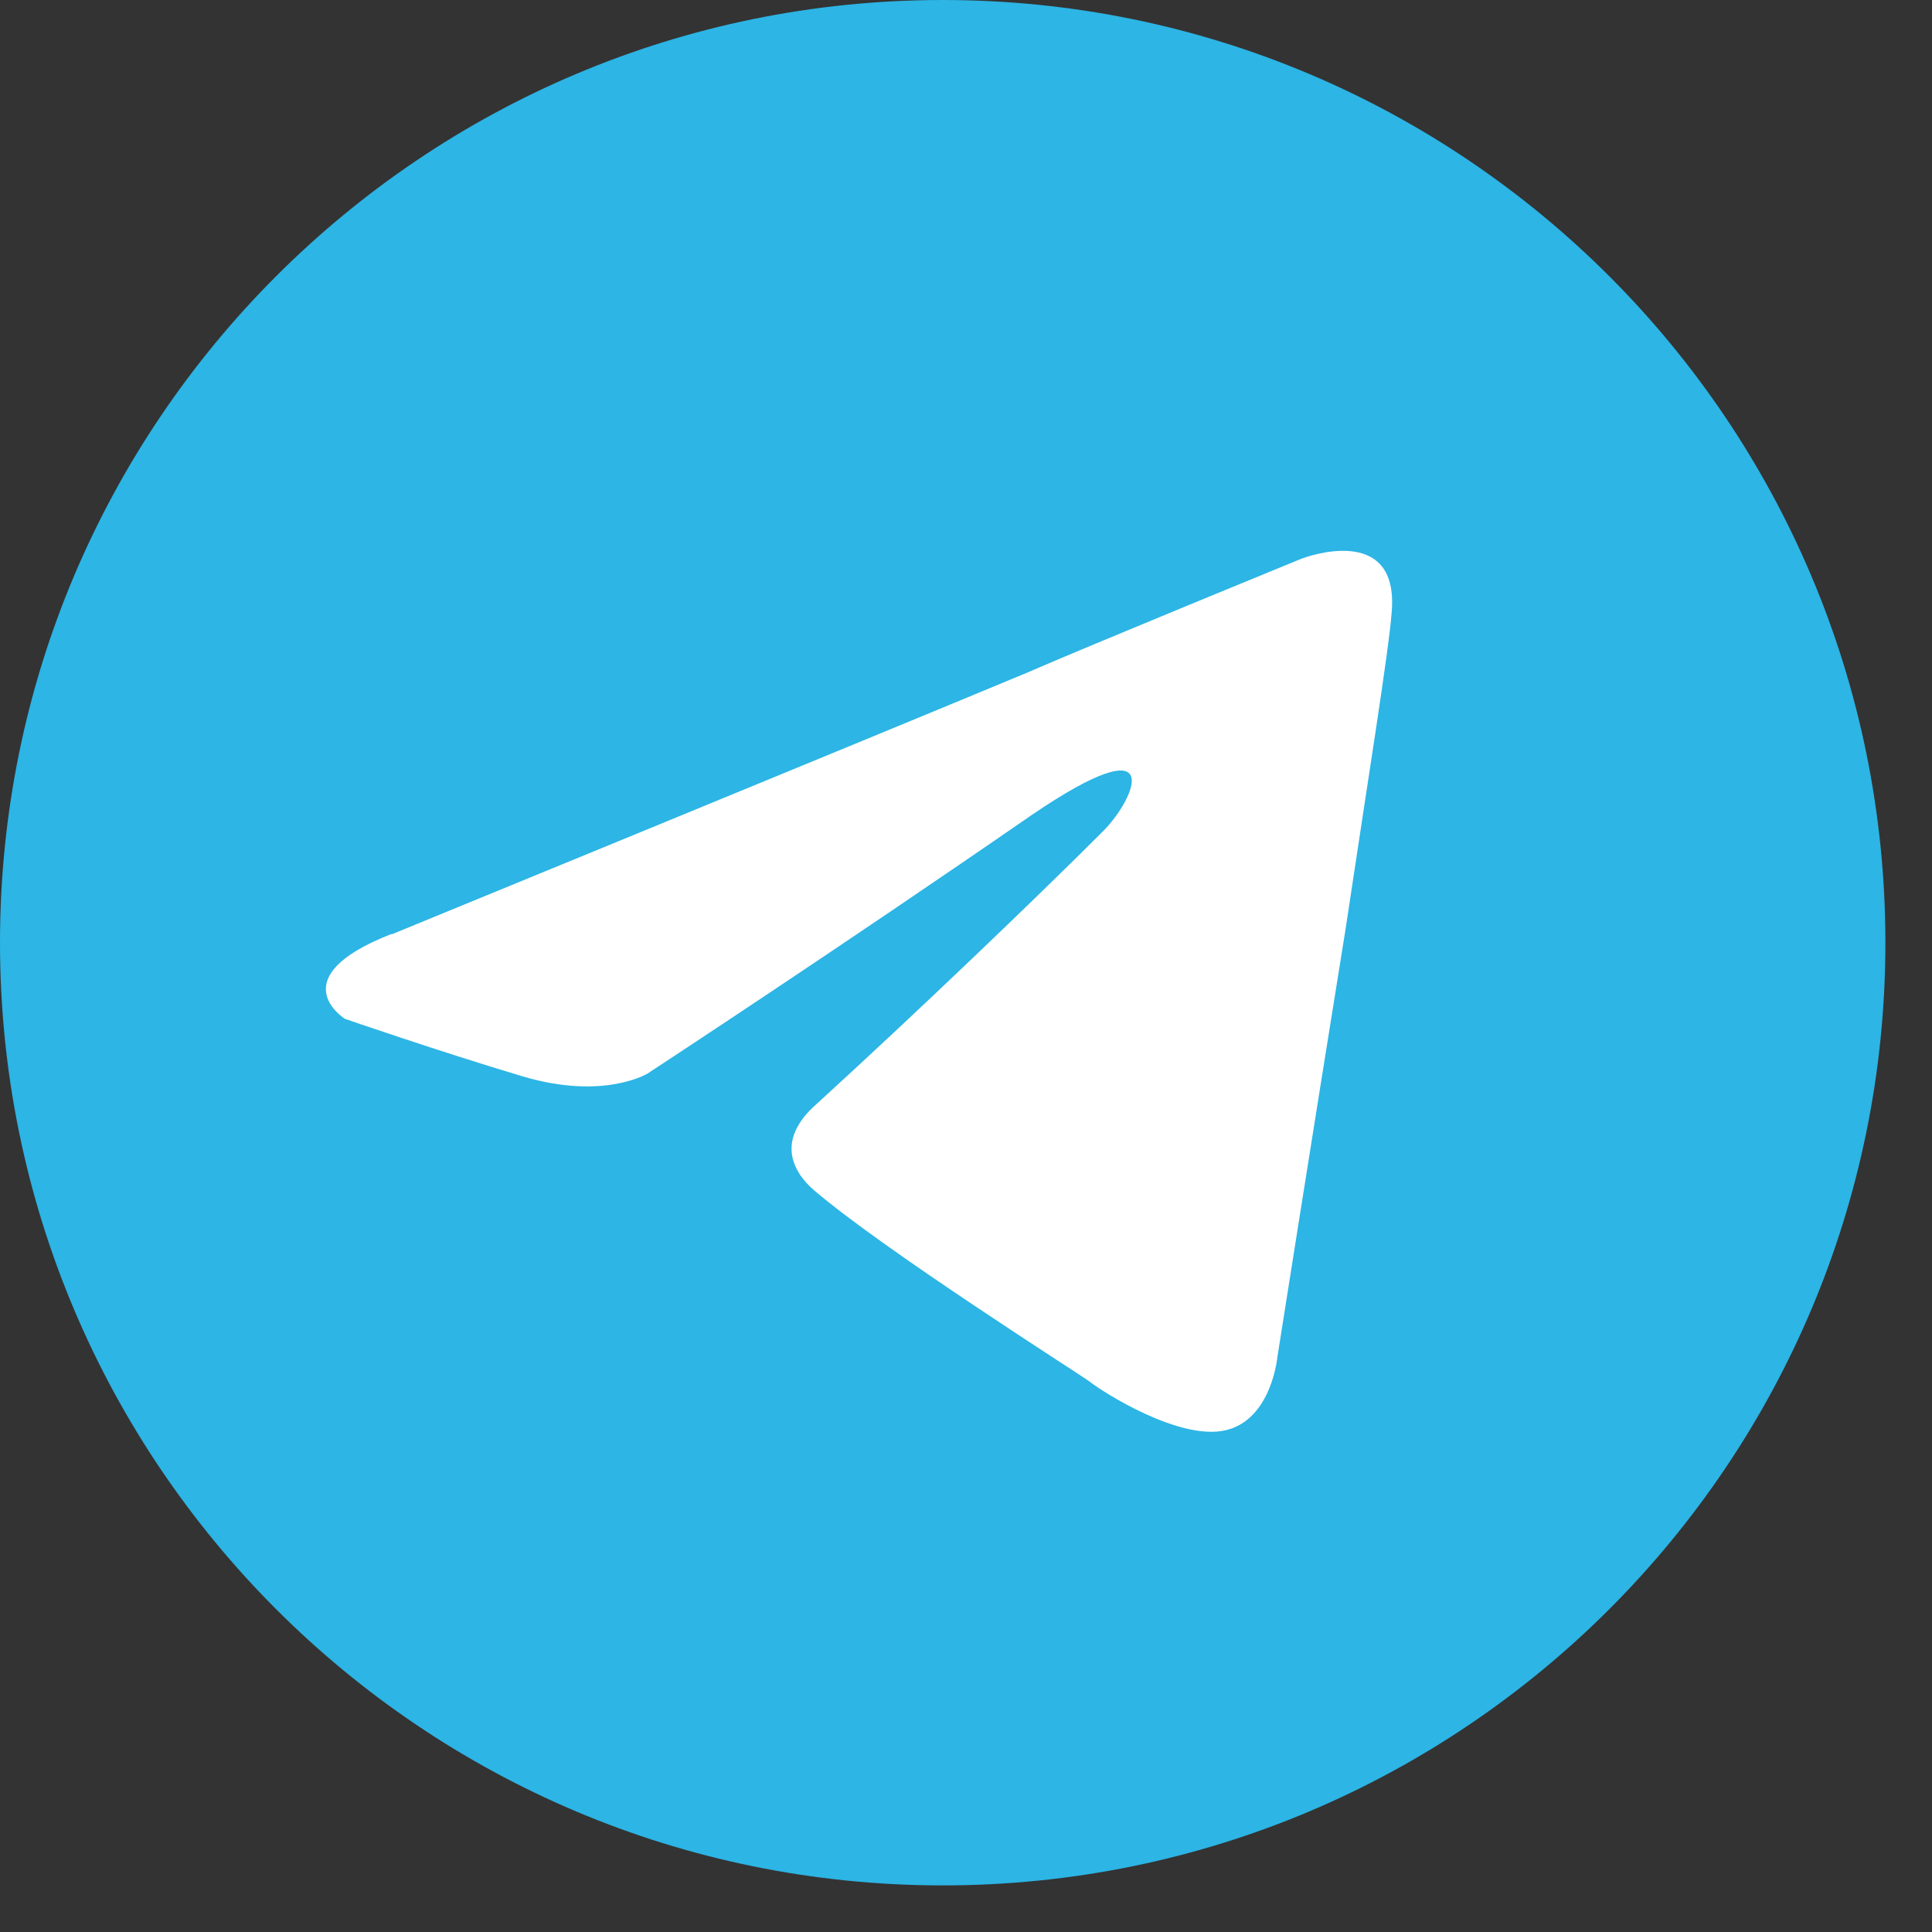 <svg width="34" height="34" viewBox="0 0 34 34" fill="none" xmlns="http://www.w3.org/2000/svg">
<rect x="0" y="0" width="34" height="34" fill="#333333" stroke="none"/>
<g clip-path="url(#clip0_2198_3540)">
<path d="M16.59 33.18C25.75 33.18 33.18 25.75 33.18 16.59C33.18 7.43 25.75 0 16.59 0C7.43 0 0 7.43 0 16.59C0 25.75 7.43 33.18 16.59 33.18Z" fill="#2CB5E5"/>
<path d="M6.9 16.44C6.9 16.44 15.19 13.04 18.07 11.84C19.17 11.36 22.91 9.83 22.91 9.83C22.91 9.83 24.64 9.16 24.49 10.79C24.44 11.46 24.06 13.81 23.68 16.35C23.1 19.95 22.48 23.88 22.48 23.88C22.48 23.88 22.38 24.98 21.57 25.17C20.76 25.36 19.41 24.5 19.17 24.31C18.98 24.17 15.57 22.01 14.33 20.95C13.99 20.66 13.61 20.09 14.38 19.42C16.11 17.84 18.17 15.87 19.41 14.63C19.99 14.05 20.56 12.71 18.16 14.34C14.76 16.69 11.4 18.89 11.4 18.89C11.4 18.89 10.63 19.37 9.19 18.94C7.75 18.51 6.07 17.93 6.07 17.93C6.07 17.93 4.92 17.21 6.88 16.44H6.9Z" fill="white"/>
</g>
<defs>
<clipPath id="clip0_2198_3540">
<rect width="33.18" height="33.18" fill="white"/>
</clipPath>
</defs>
</svg>
